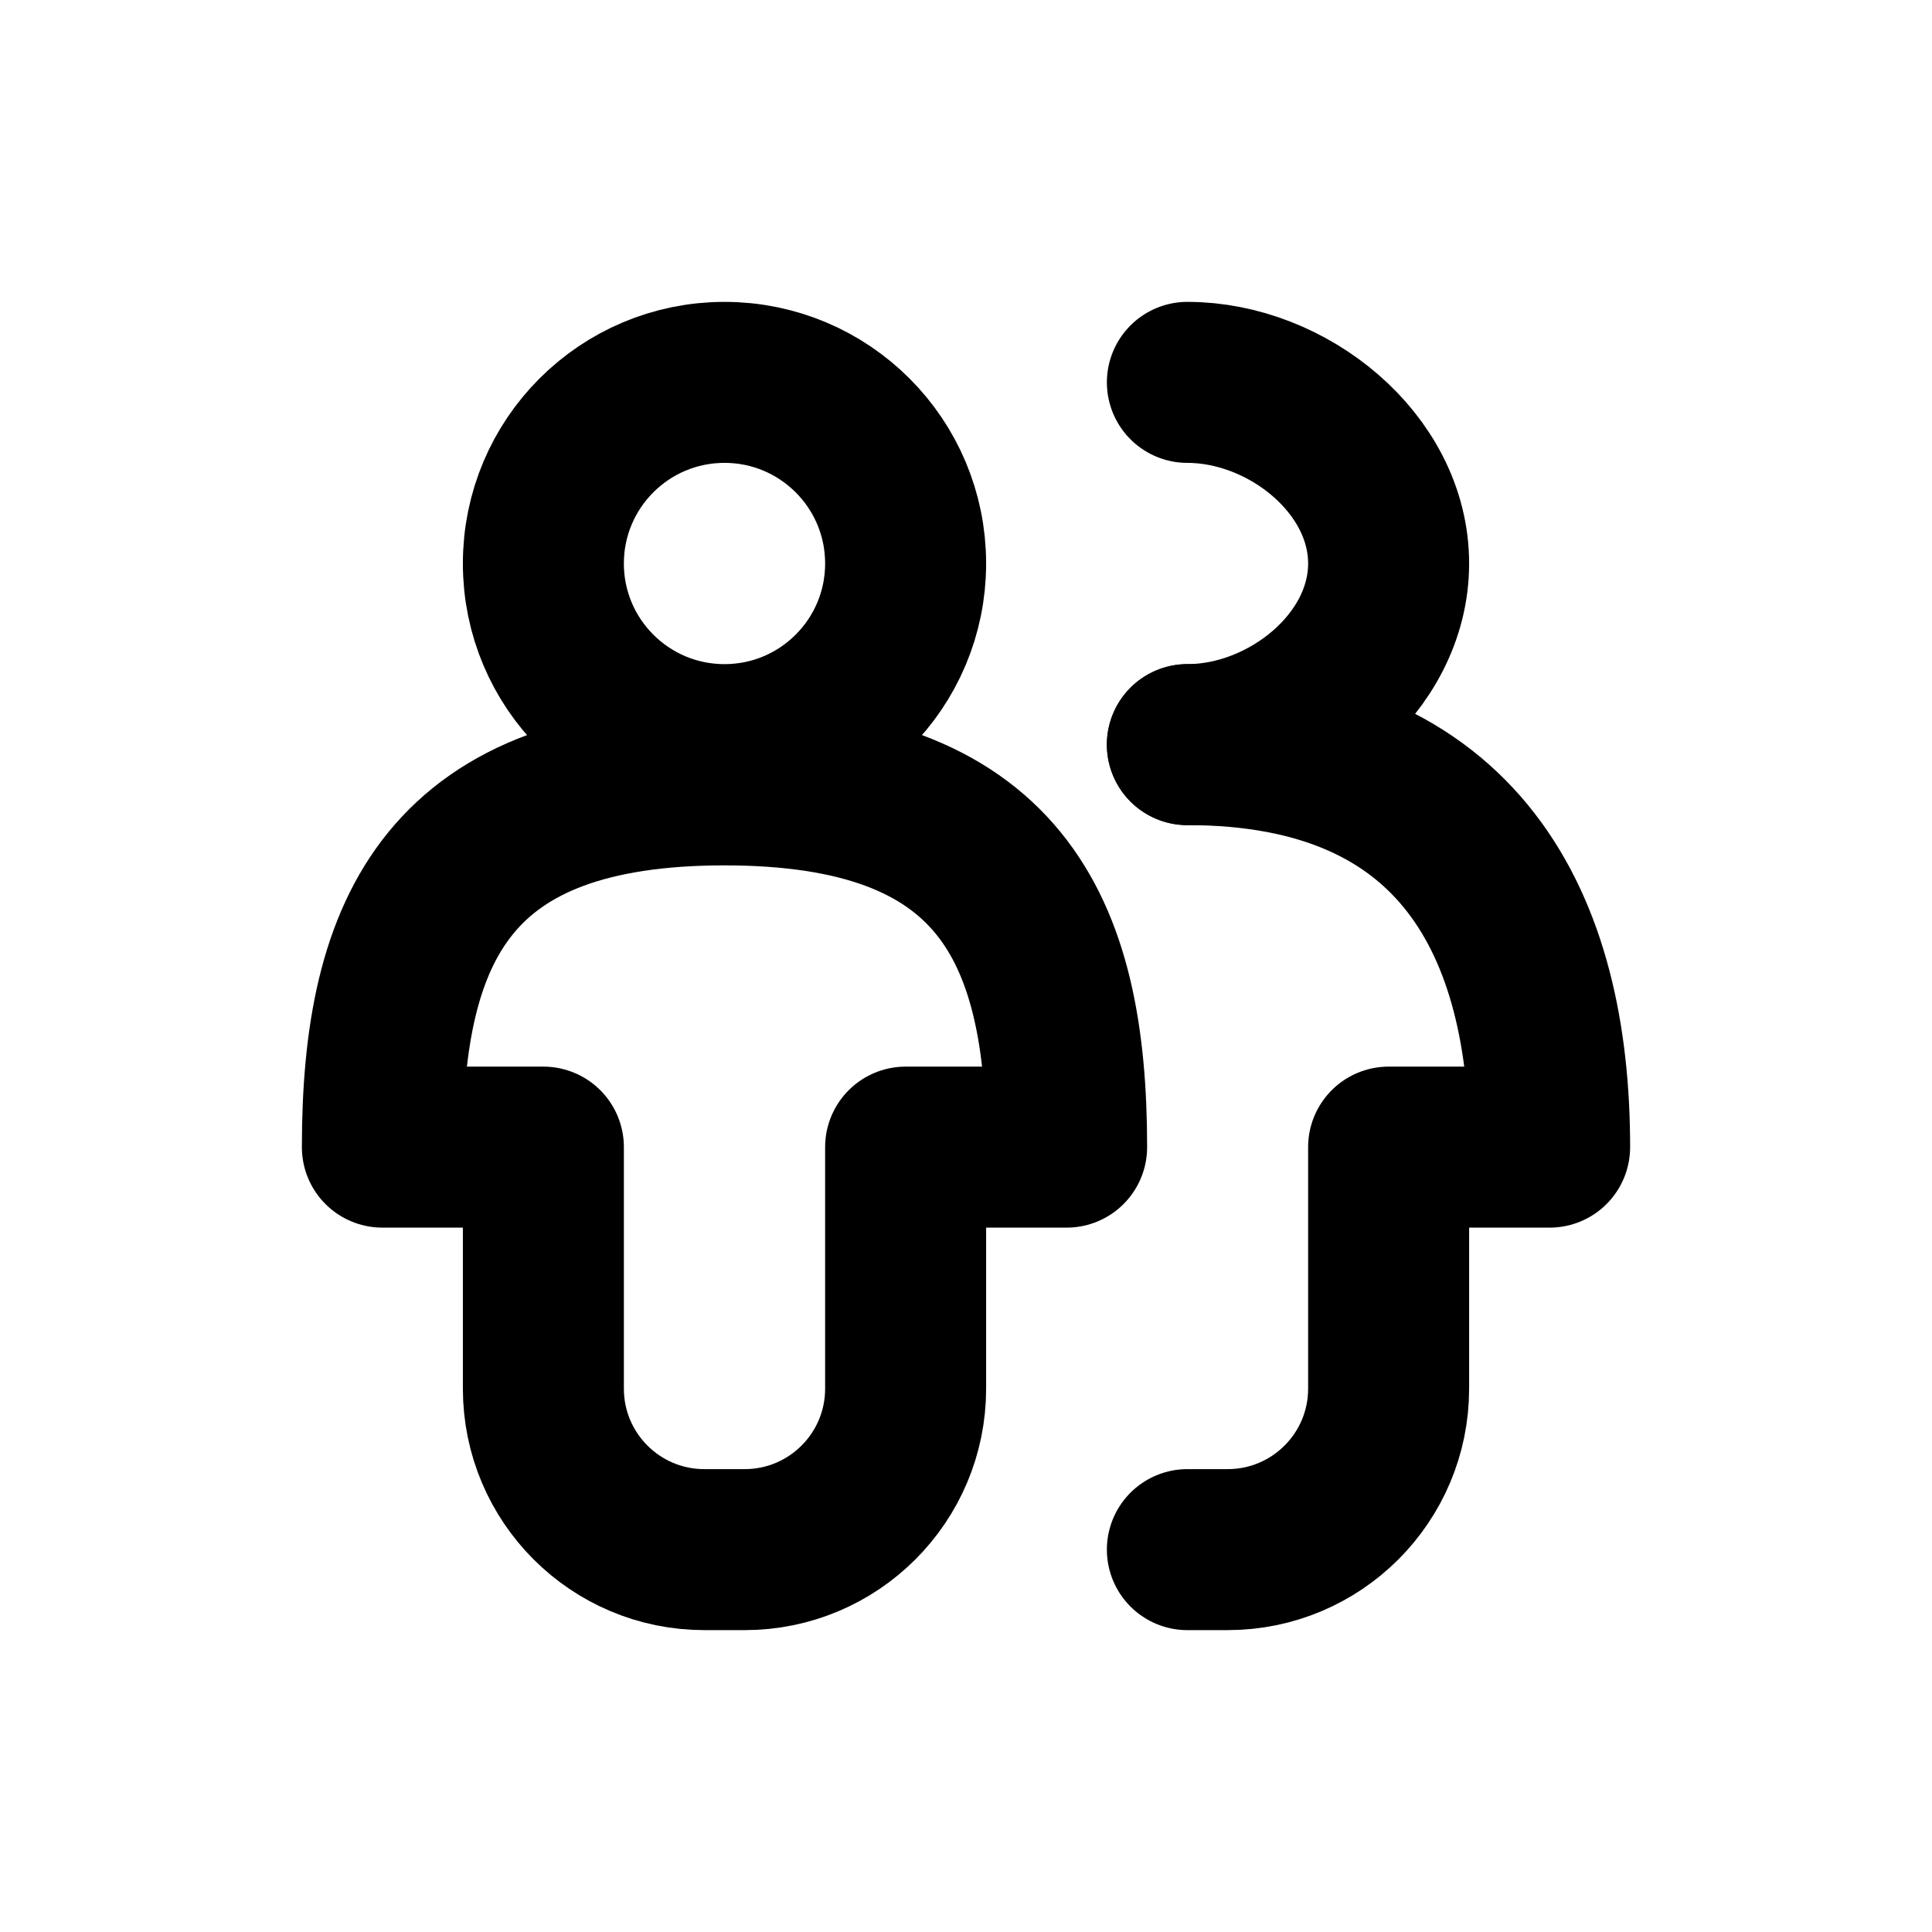 <svg width="24" height="24" viewBox="0 0 24 24" fill="none" xmlns="http://www.w3.org/2000/svg">
<path d="M11.25 7C11.25 8.243 10.243 9.25 9 9.25C7.757 9.25 6.75 8.243 6.75 7C6.75 5.757 7.757 4.75 9 4.75C10.243 4.75 11.25 5.757 11.25 7Z" stroke="#000" stroke-width="2" stroke-linecap="round" stroke-linejoin="round"/>
<path d="M14.75 9.25C15.993 9.25 17.25 8.243 17.25 7C17.25 5.757 15.993 4.75 14.75 4.75" stroke="#000" stroke-width="2" stroke-linecap="round" stroke-linejoin="round"/>
<path d="M9 9.75C5.6 9.75 4.75 11.5 4.75 14.25H6.75V17.25C6.75 18.355 7.645 19.25 8.75 19.25H9.25C10.355 19.25 11.25 18.355 11.25 17.25V14.25H13.25C13.25 11.5 12.4 9.75 9 9.75Z" stroke="#000" stroke-width="2" stroke-linecap="round" stroke-linejoin="round"/>
<path d="M14.75 9.25C18.15 9.25 19.25 11.5 19.25 14.25H17.25V17.25C17.25 18.355 16.355 19.25 15.25 19.25H14.75" stroke="#000" stroke-width="2" stroke-linecap="round" stroke-linejoin="round"/>
</svg>
